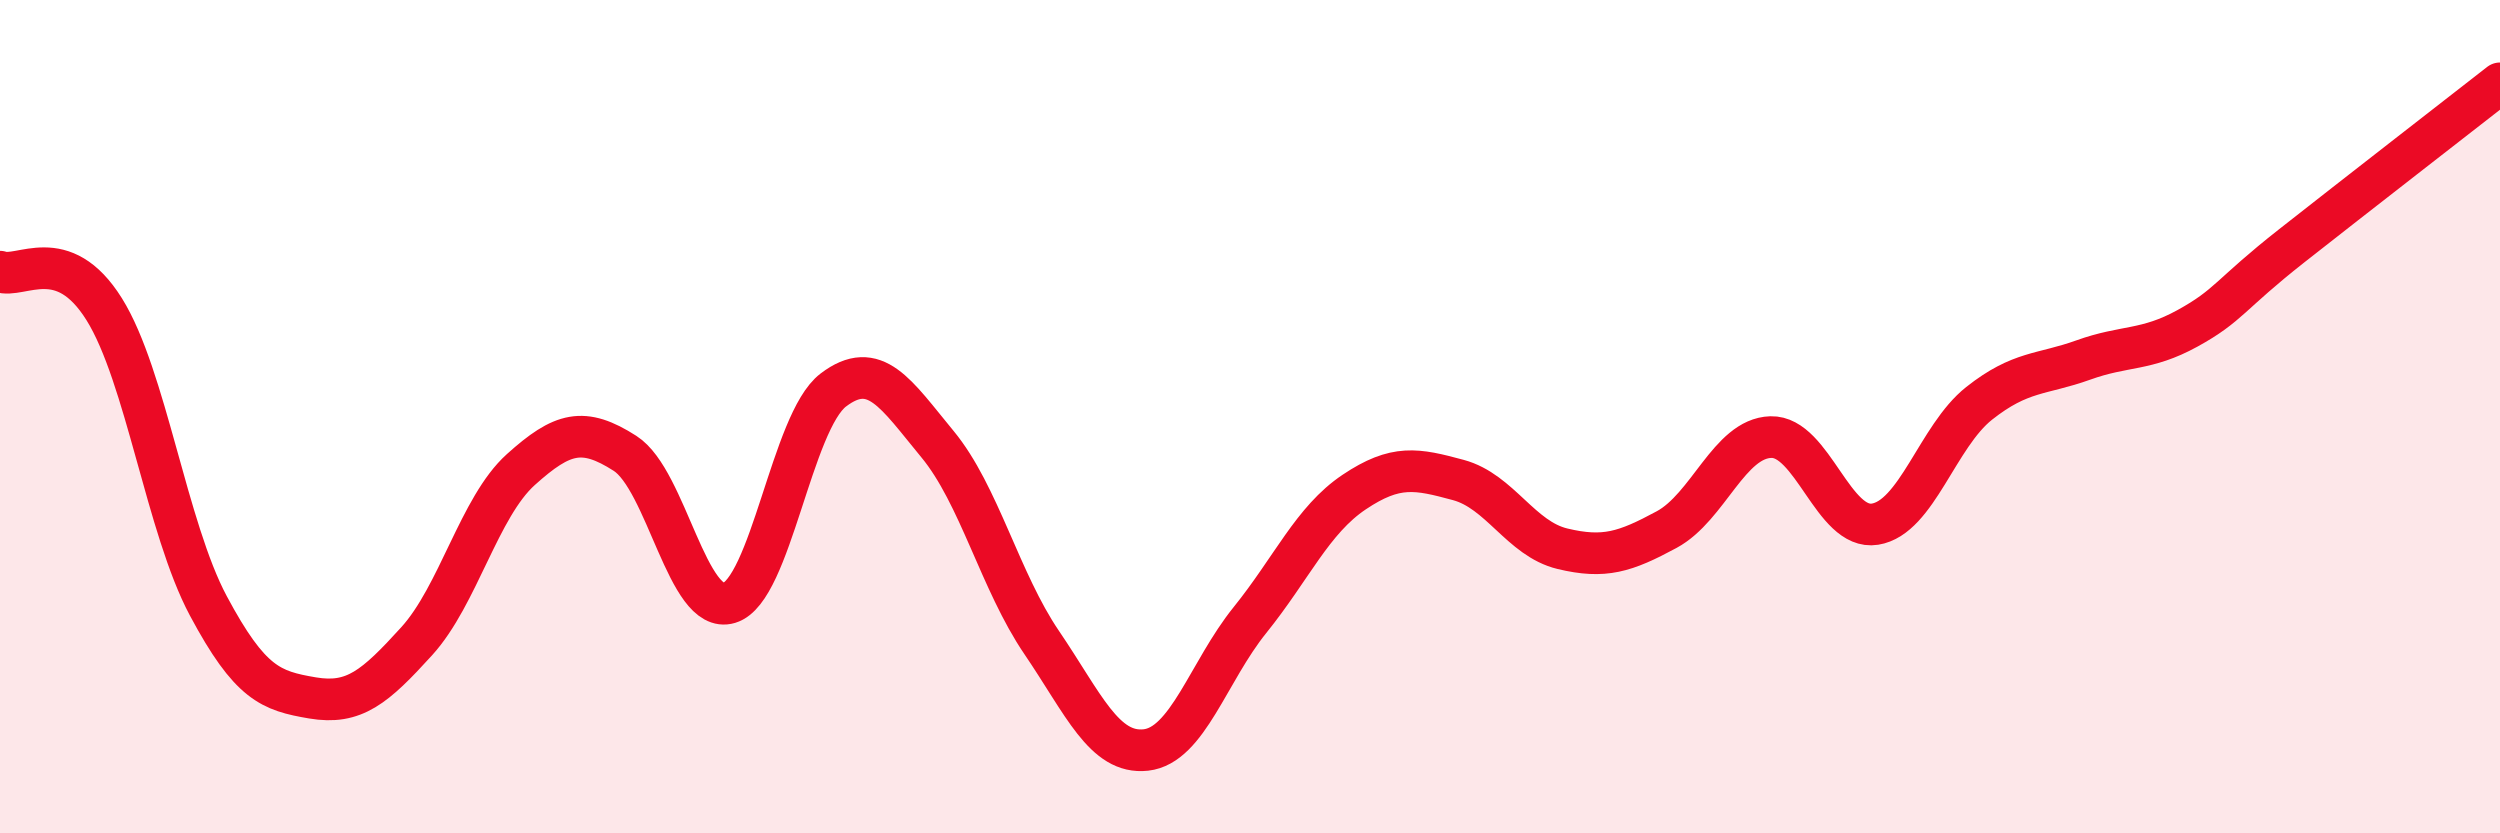 
    <svg width="60" height="20" viewBox="0 0 60 20" xmlns="http://www.w3.org/2000/svg">
      <path
        d="M 0,6.52 C 0.5,6.7 1.5,5.82 2.5,7.42 C 3.5,9.02 4,12.67 5,14.54 C 6,16.41 6.5,16.58 7.5,16.75 C 8.5,16.92 9,16.49 10,15.39 C 11,14.29 11.5,12.17 12.5,11.27 C 13.5,10.37 14,10.24 15,10.88 C 16,11.52 16.5,14.77 17.5,14.47 C 18.5,14.17 19,10.12 20,9.36 C 21,8.6 21.5,9.45 22.5,10.66 C 23.5,11.87 24,13.95 25,15.42 C 26,16.89 26.5,18.11 27.5,18 C 28.5,17.89 29,16.12 30,14.88 C 31,13.64 31.5,12.48 32.5,11.81 C 33.5,11.14 34,11.25 35,11.52 C 36,11.79 36.5,12.93 37.5,13.17 C 38.5,13.41 39,13.25 40,12.71 C 41,12.17 41.5,10.52 42.5,10.49 C 43.5,10.46 44,12.74 45,12.58 C 46,12.42 46.5,10.47 47.5,9.68 C 48.5,8.89 49,9 50,8.64 C 51,8.28 51.5,8.43 52.5,7.88 C 53.5,7.33 53.5,7.08 55,5.9 C 56.5,4.72 59,2.78 60,2L60 20L0 20Z"
        fill="#EB0A25"
        opacity="0.1"
        stroke-linecap="round"
        stroke-linejoin="round"
      />
      <path
        d="M 0,6.52 C 0.5,6.7 1.5,5.82 2.5,7.42 C 3.5,9.02 4,12.67 5,14.54 C 6,16.41 6.5,16.58 7.5,16.75 C 8.5,16.92 9,16.49 10,15.39 C 11,14.29 11.5,12.17 12.5,11.27 C 13.5,10.37 14,10.24 15,10.88 C 16,11.52 16.5,14.77 17.5,14.47 C 18.5,14.17 19,10.12 20,9.36 C 21,8.6 21.5,9.45 22.5,10.66 C 23.5,11.87 24,13.95 25,15.42 C 26,16.89 26.5,18.11 27.5,18 C 28.5,17.89 29,16.12 30,14.88 C 31,13.64 31.5,12.48 32.5,11.81 C 33.5,11.14 34,11.25 35,11.52 C 36,11.79 36.5,12.93 37.5,13.17 C 38.5,13.41 39,13.25 40,12.71 C 41,12.17 41.5,10.52 42.5,10.49 C 43.5,10.46 44,12.74 45,12.58 C 46,12.42 46.5,10.47 47.5,9.68 C 48.5,8.89 49,9 50,8.64 C 51,8.28 51.5,8.43 52.5,7.88 C 53.5,7.33 53.5,7.08 55,5.9 C 56.5,4.72 59,2.78 60,2"
        stroke="#EB0A25"
        stroke-width="1"
        fill="none"
        stroke-linecap="round"
        stroke-linejoin="round"
      />
    </svg>
  